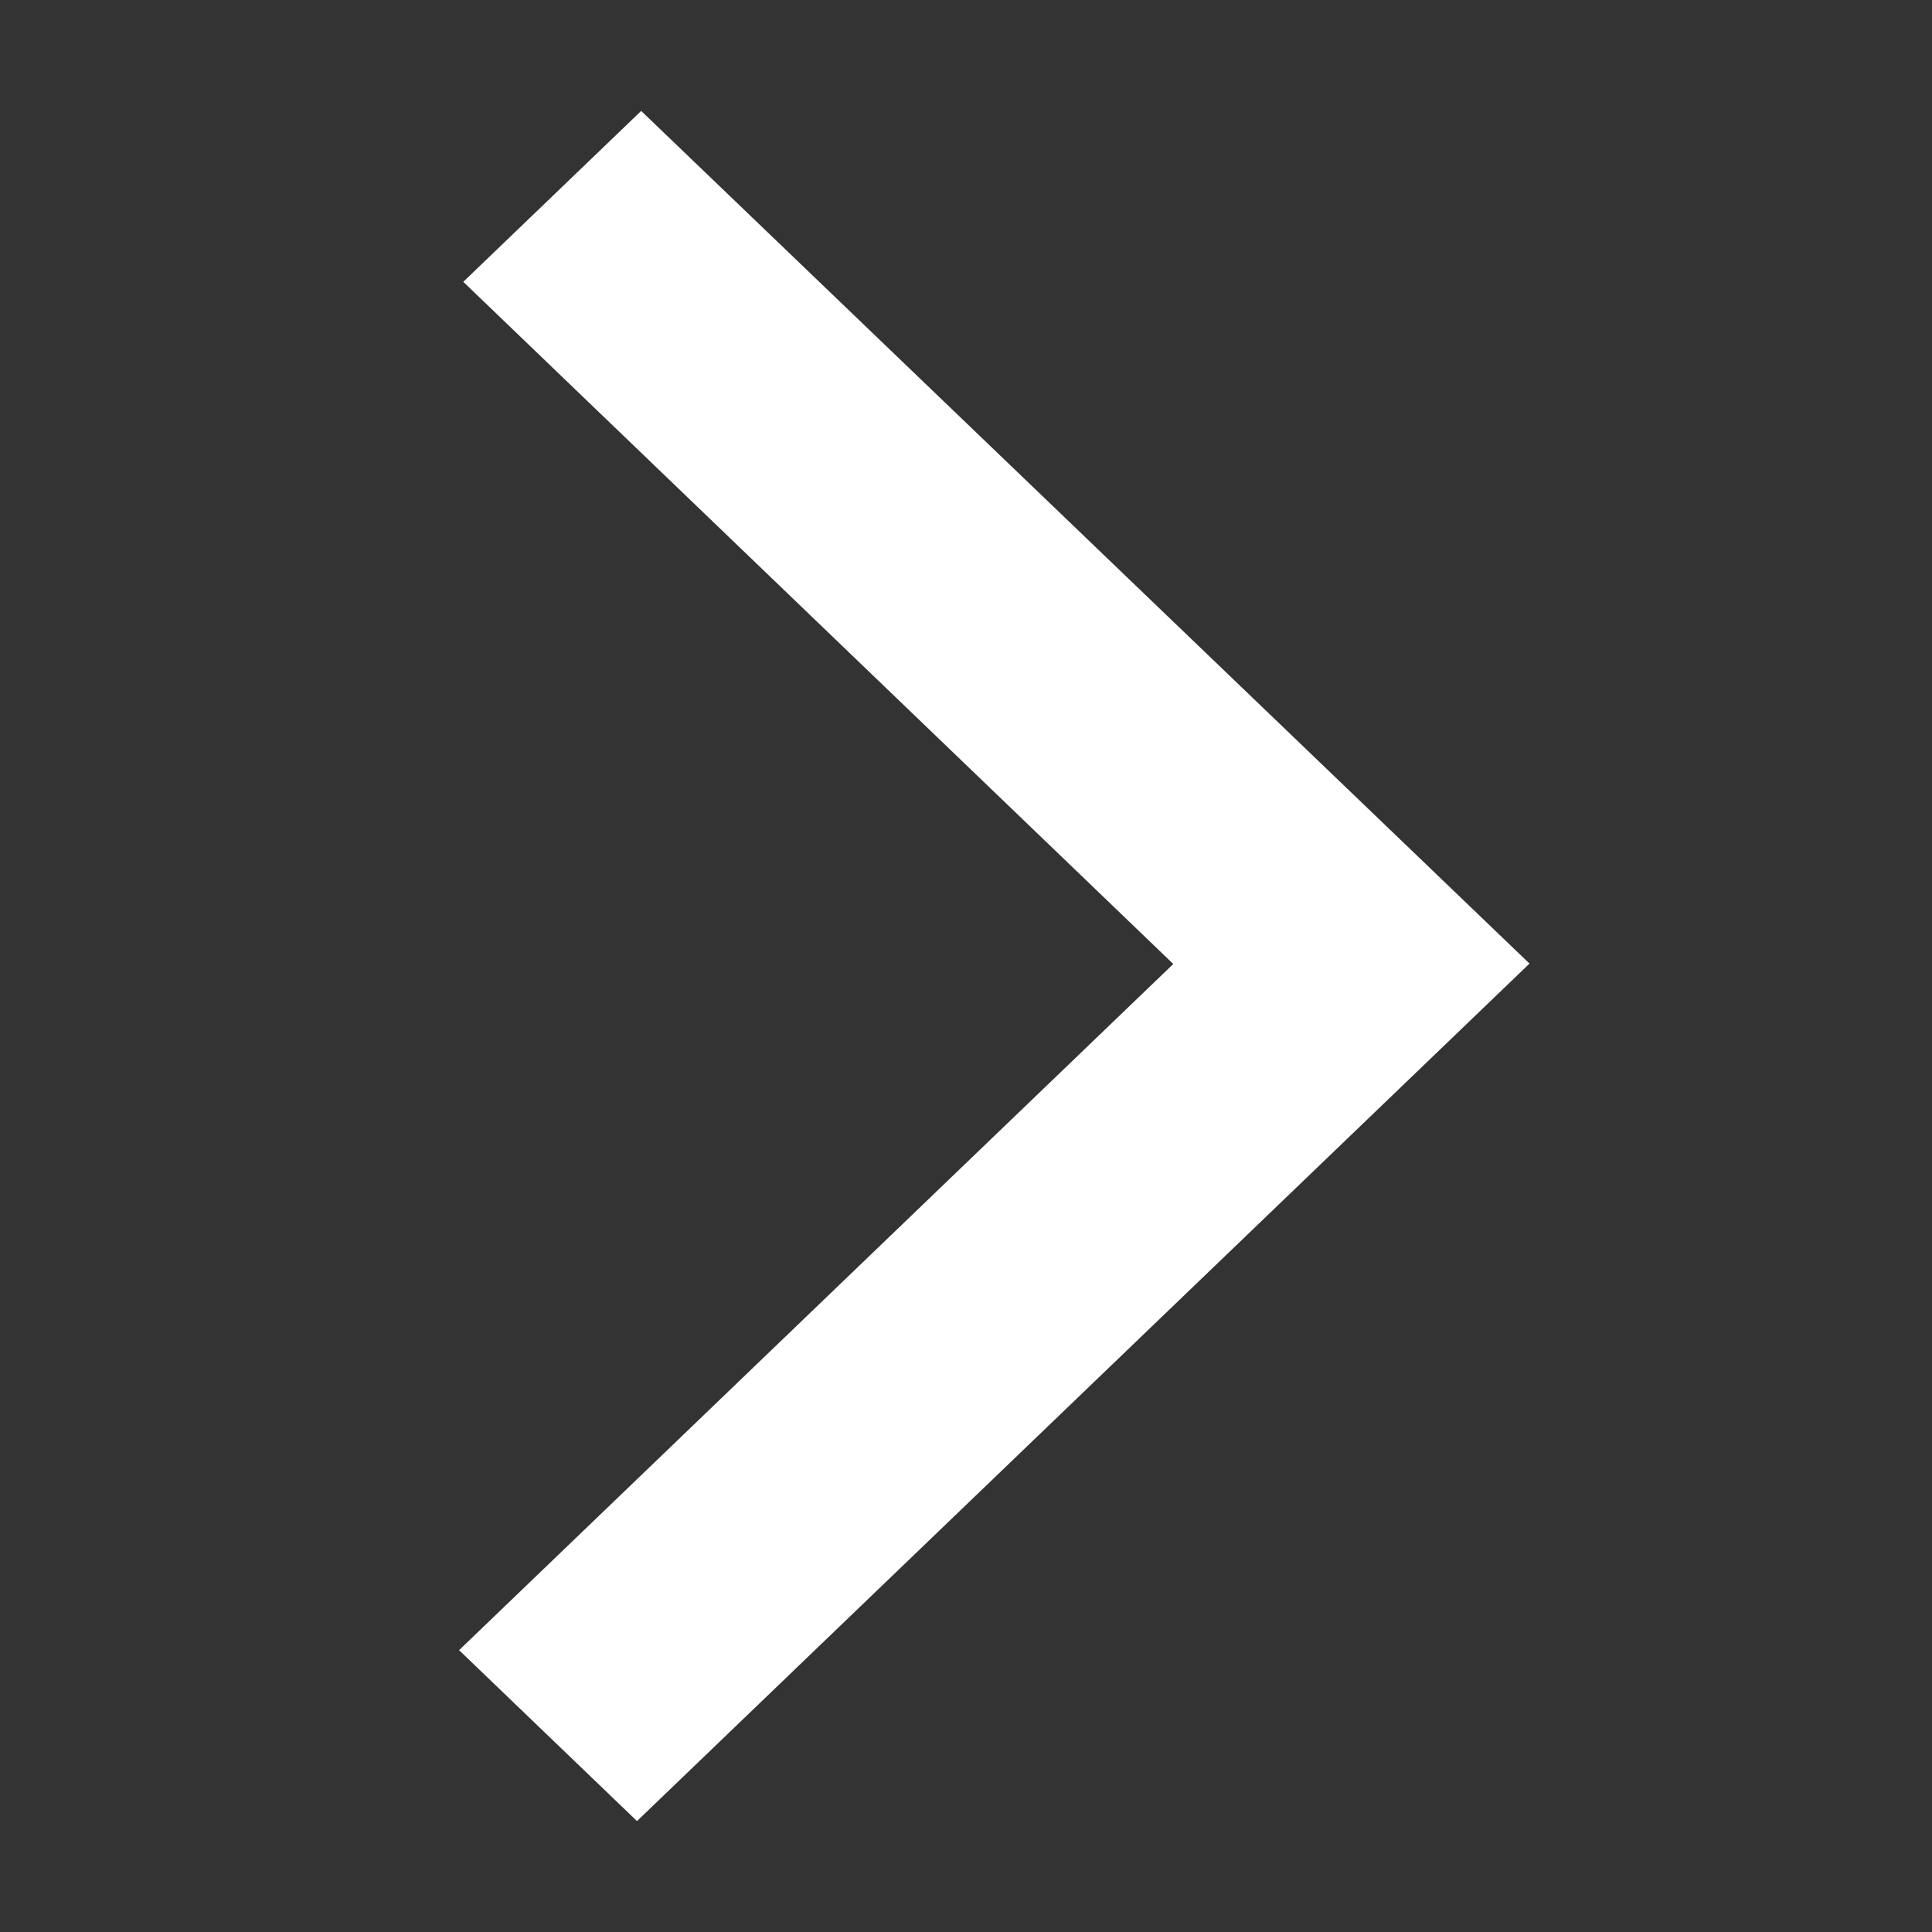 <svg height='300px' width='300px'  xmlns="http://www.w3.org/2000/svg" viewBox="0 0 24 24" fill="none" x="0px" y="0px"><rect x="0" y="0" width="24" height="24" fill="#333333" stroke="none"/><path fill-rule="evenodd" clip-rule="evenodd" d="M13.245 2.123L11.035 0L0 10.592L11.087 21.244L13.297 19.121L4.425 10.597L13.245 2.123Z" transform="translate(19 1.378) scale(-1 1)" fill="#fff"></path></svg>
